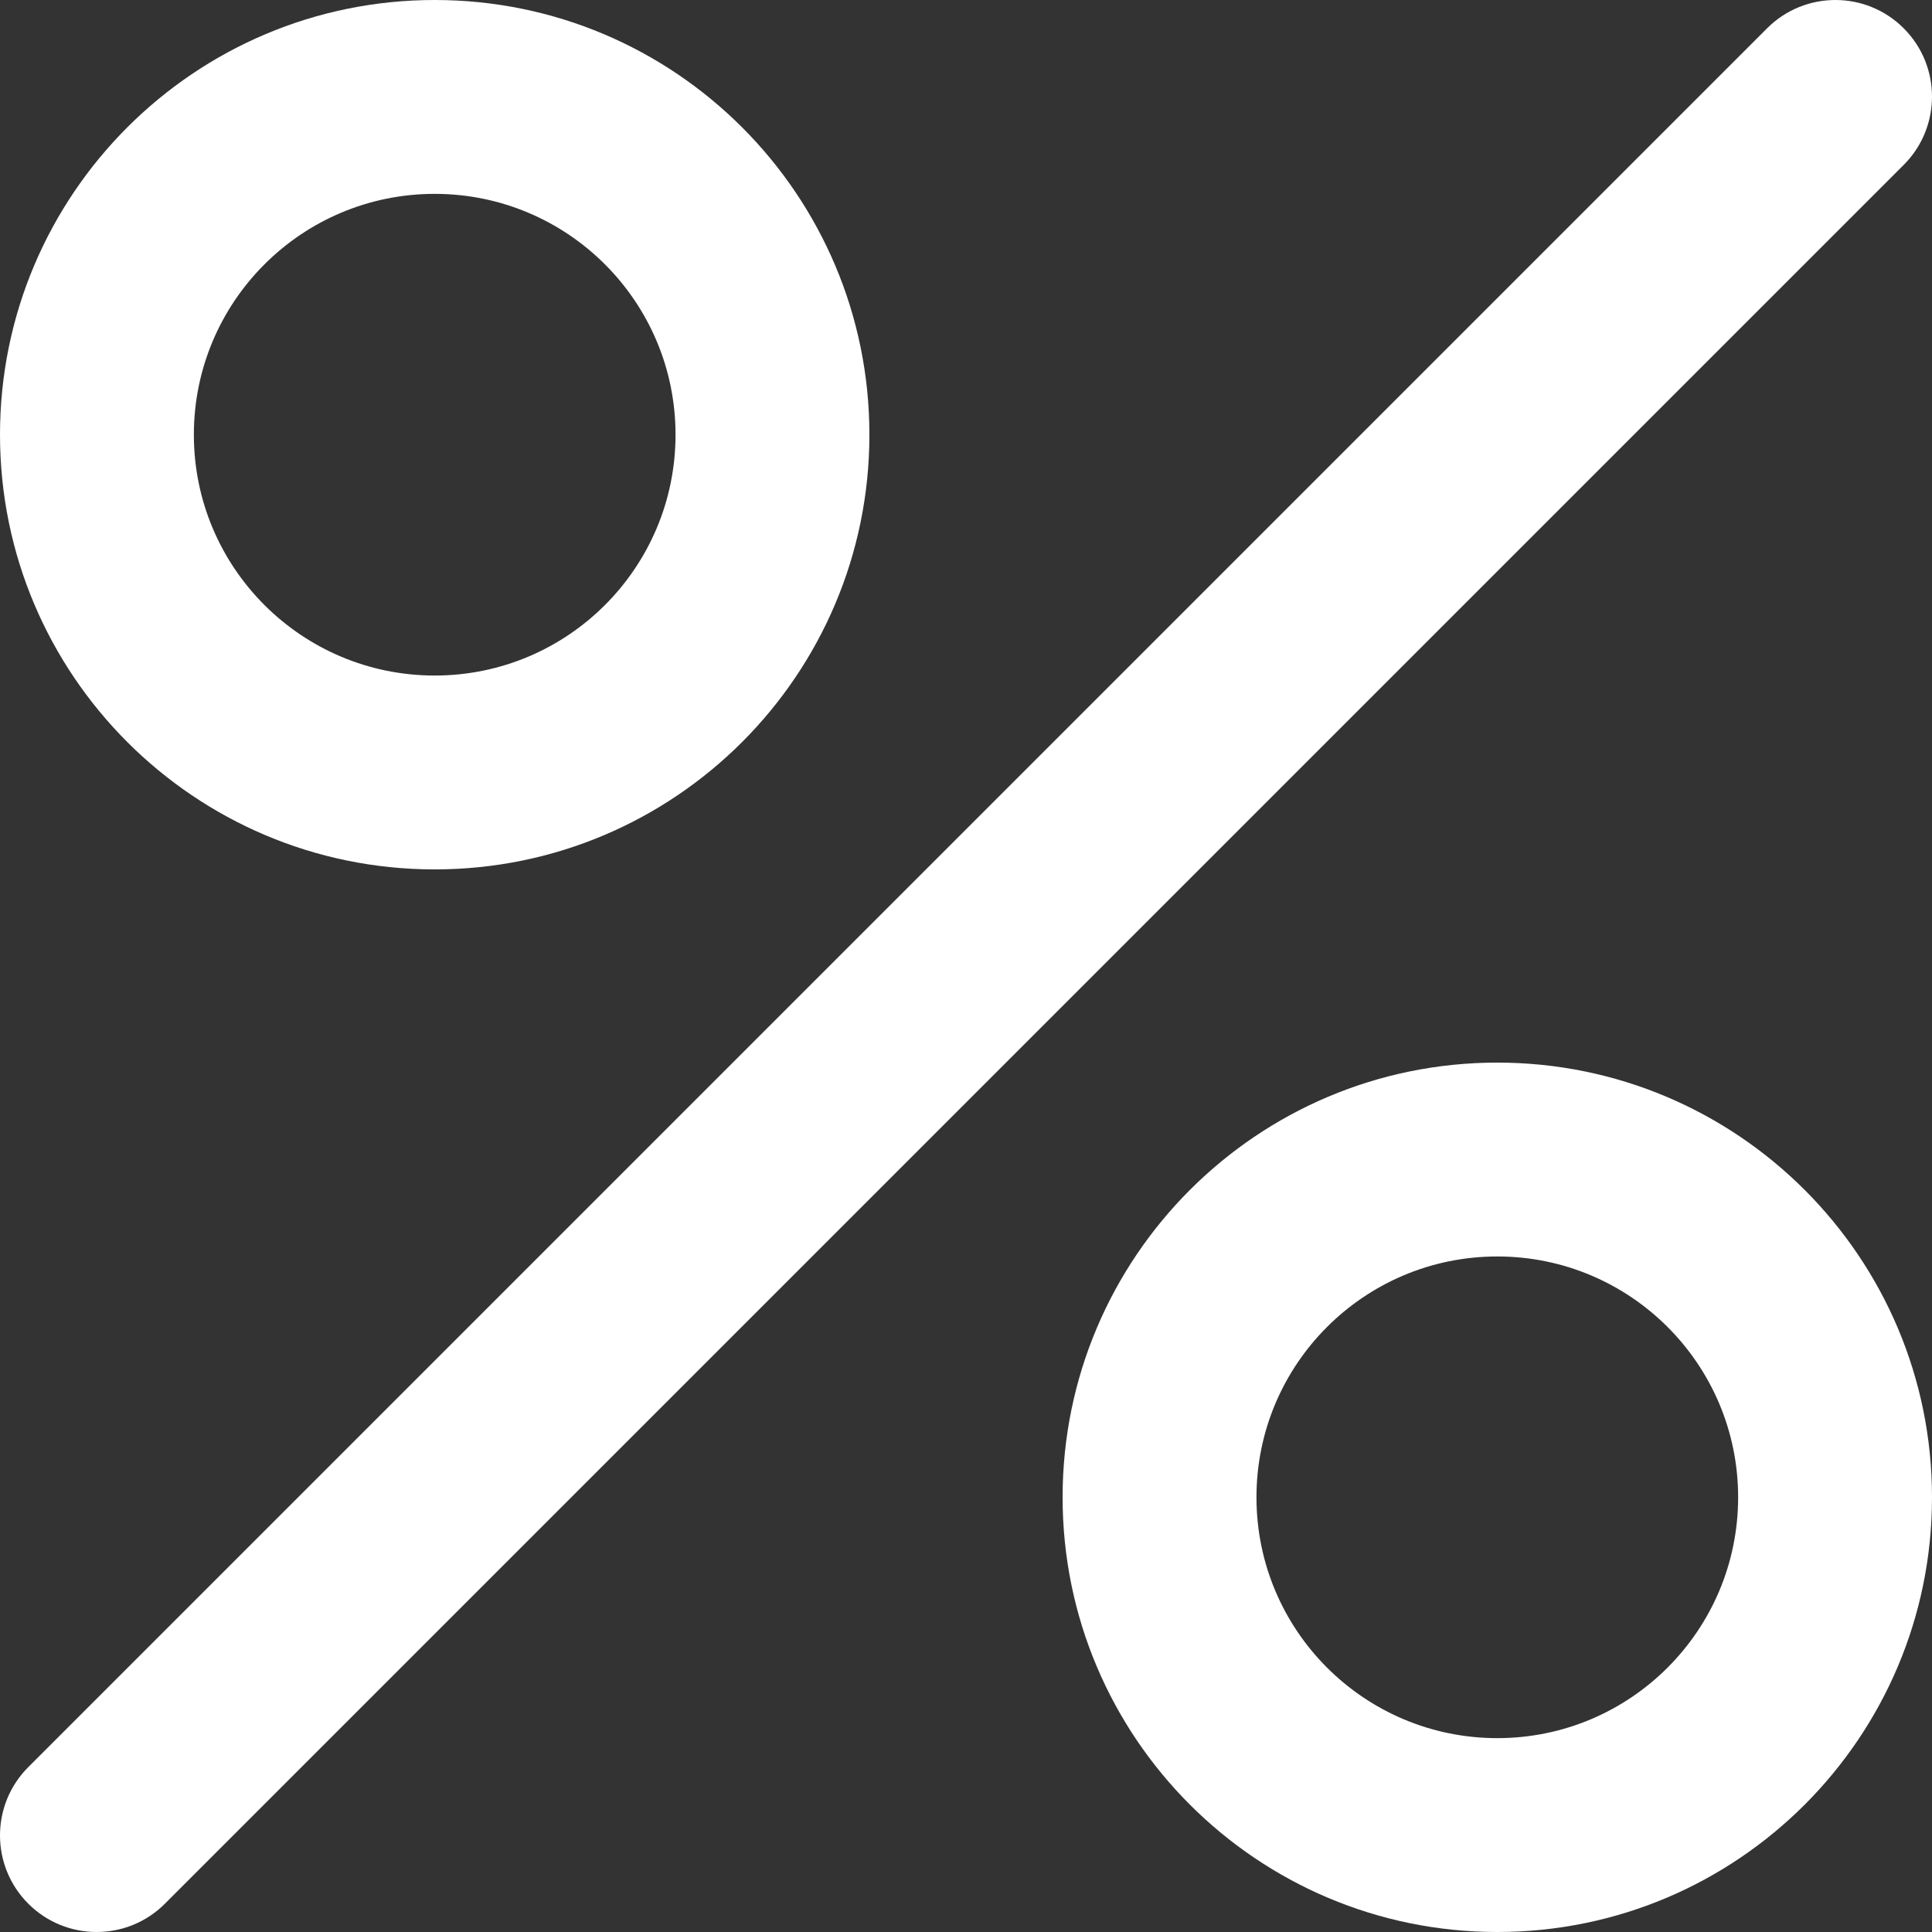 <svg width="160" height="160" viewBox="0 0 160 160" fill="none" xmlns="http://www.w3.org/2000/svg">
<rect x="0" y="0" width="160" height="160" fill="#333333" stroke="none"/>
<path d="M157.657 13.657C160.781 10.533 160.781 5.467 157.657 2.343C154.533 -0.781 149.467 -0.781 146.343 2.343L2.343 146.343C-0.781 149.467 -0.781 154.533 2.343 157.657C5.467 160.781 10.533 160.781 13.657 157.657L157.657 13.657Z" fill="white"/>
<path fill-rule="evenodd" clip-rule="evenodd" d="M72 36C72 55.882 55.882 72 36 72C16.118 72 0 55.882 0 36C0 16.118 16.118 0 36 0C55.882 0 72 16.118 72 36ZM16.055 36C16.055 47.015 24.985 55.945 36 55.945C47.015 55.945 55.945 47.015 55.945 36C55.945 24.985 47.015 16.055 36 16.055C24.985 16.055 16.055 24.985 16.055 36Z" fill="white"/>
<path fill-rule="evenodd" clip-rule="evenodd" d="M160 124C160 143.882 143.882 160 124 160C104.118 160 88 143.882 88 124C88 104.118 104.118 88 124 88C143.882 88 160 104.118 160 124ZM104.055 124C104.055 135.015 112.985 143.945 124 143.945C135.015 143.945 143.945 135.015 143.945 124C143.945 112.985 135.015 104.055 124 104.055C112.985 104.055 104.055 112.985 104.055 124Z" fill="white"/>
</svg>
